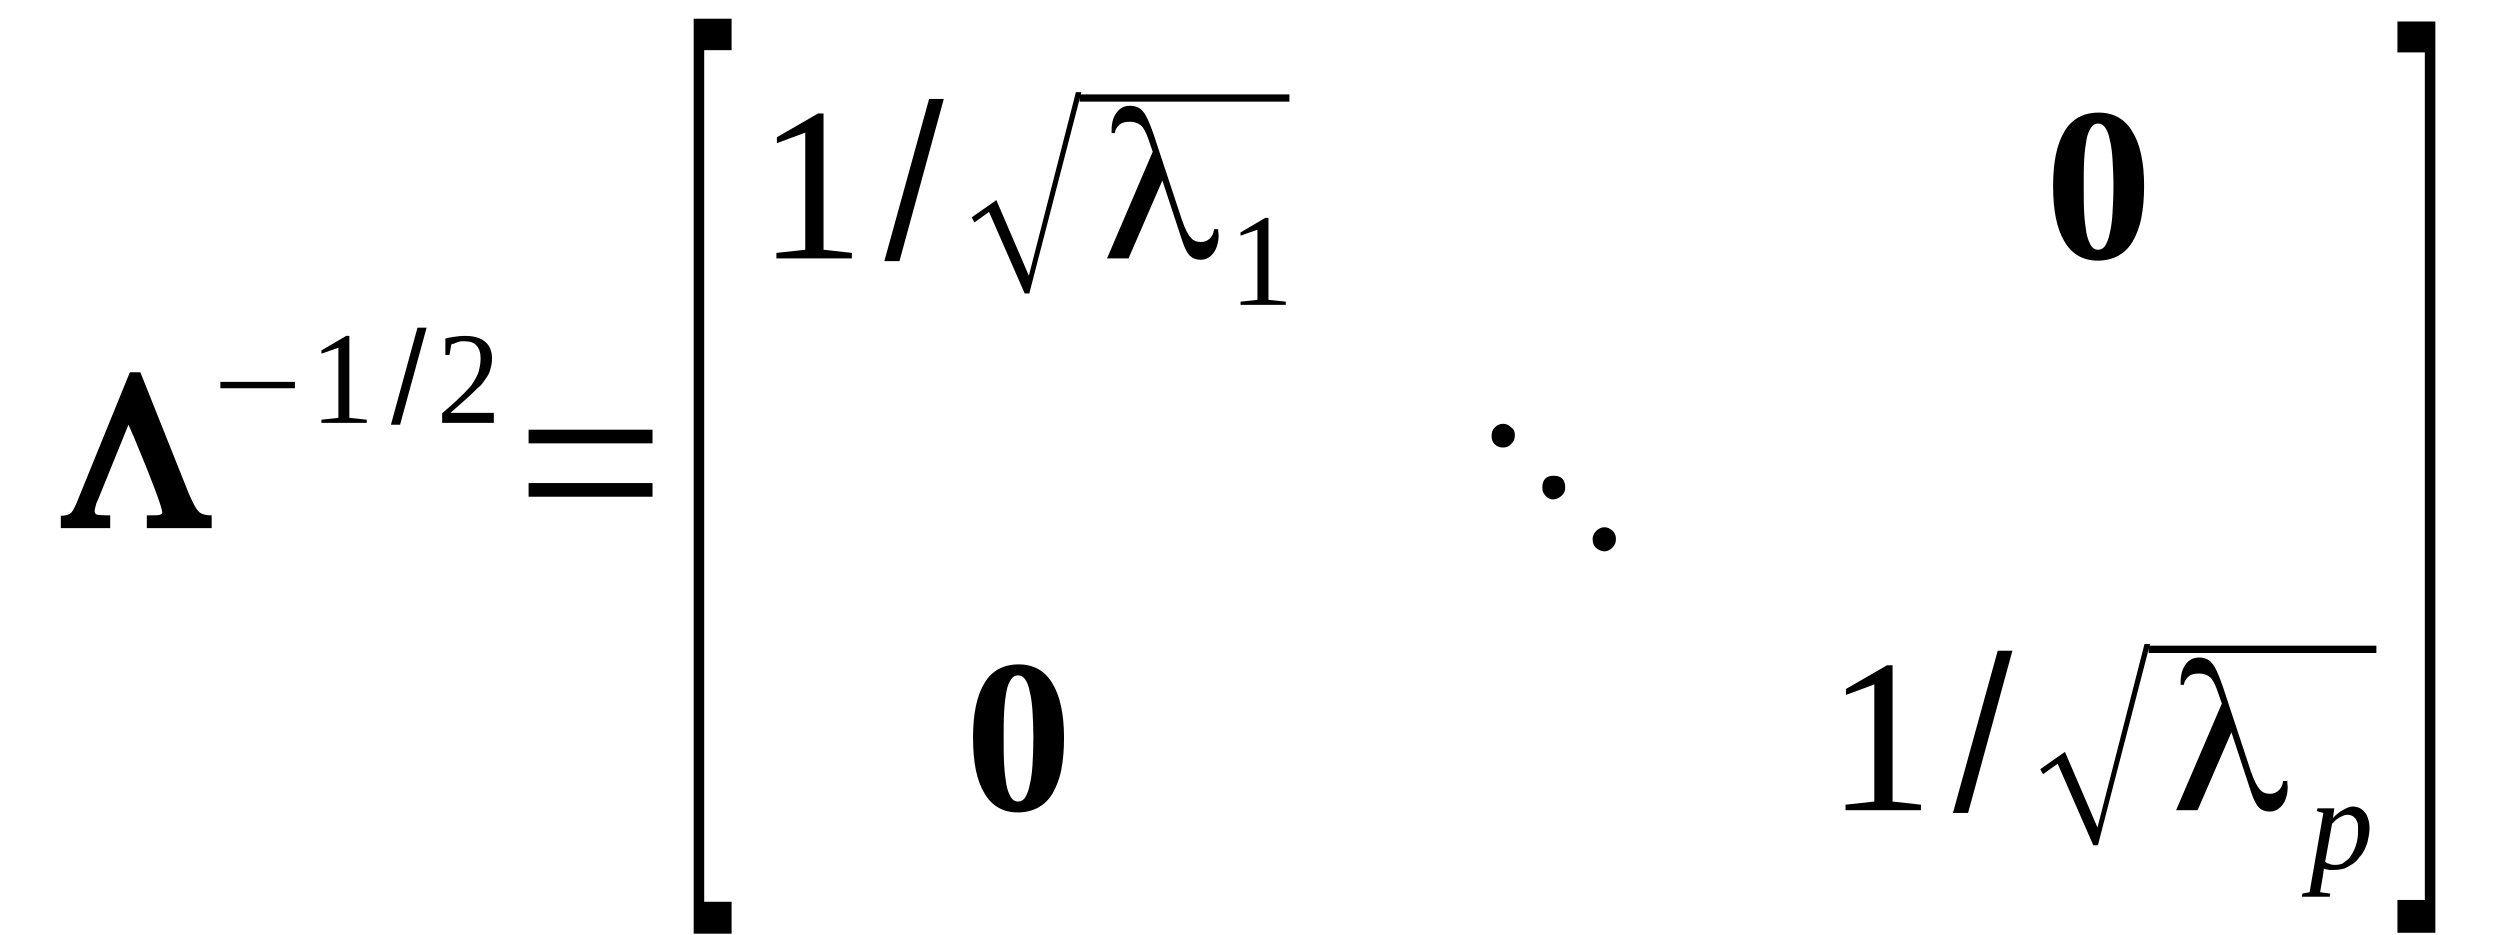 <?xml version='1.0' encoding='UTF-8'?>
<!-- This file was generated by dvisvgm 1.15.1 -->
<svg height='58pt' version='1.1' viewBox='0 -58 155 58' width='155pt' xmlns='http://www.w3.org/2000/svg' xmlns:xlink='http://www.w3.org/1999/xlink'>
<defs>
<clipPath id='clip1'>
<path clip-rule='evenodd' d='M0 -57.996H154.934V-0.027H0V-57.996'/>
</clipPath>
</defs>
<g id='page1'>
<g>
<path clip-path='url(#clip1)' d='M11.68 -27.461C11.934 -26.867 12.133 -26.469 12.305 -26.301C12.445 -26.133 12.73 -26.047 13.125 -26.047V-25.254H9.102V-26.047C9.609 -26.047 9.895 -26.047 9.949 -26.102C10.035 -26.133 10.062 -26.16 10.062 -26.215C10.062 -26.5 9.496 -28.051 8.336 -30.82L7.965 -31.668L6.094 -27.062C6.012 -26.895 5.953 -26.754 5.926 -26.613C5.898 -26.5 5.867 -26.387 5.867 -26.328C5.867 -26.215 5.898 -26.16 5.98 -26.102C6.039 -26.074 6.32 -26.047 6.832 -26.047V-25.254H3.77V-26.02C4.082 -26.02 4.309 -26.102 4.422 -26.215C4.535 -26.355 4.707 -26.668 4.906 -27.203L8.051 -34.918H8.703L11.68 -27.461Z' fill-rule='evenodd'/>
<path clip-path='url(#clip1)' d='M13.664 -33.929V-34.324H18.285V-33.929H13.664Z' fill-rule='evenodd'/>
<path clip-path='url(#clip1)' d='M21.66 -32.093L22.738 -31.98V-31.781H19.93V-31.98L20.98 -32.093V-36.441L19.93 -36.074V-36.273L21.461 -37.175H21.66V-32.093Z' fill-rule='evenodd'/>
<path clip-path='url(#clip1)' d='M24.238 -31.668L25.883 -37.683H26.449L24.805 -31.668H24.238Z' fill-rule='evenodd'/>
<path clip-path='url(#clip1)' d='M30.617 -31.781H27.414V-32.375C27.699 -32.629 27.926 -32.828 28.152 -33.023C28.379 -33.222 28.547 -33.418 28.746 -33.59C28.918 -33.758 29.059 -33.929 29.199 -34.07C29.312 -34.238 29.426 -34.41 29.512 -34.578S29.684 -34.918 29.711 -35.113C29.766 -35.312 29.797 -35.539 29.797 -35.793C29.797 -36.133 29.711 -36.386 29.539 -36.582C29.398 -36.754 29.145 -36.84 28.805 -36.84C28.719 -36.84 28.633 -36.84 28.578 -36.84C28.492 -36.808 28.406 -36.808 28.352 -36.781C28.293 -36.754 28.207 -36.726 28.152 -36.695C28.094 -36.695 28.039 -36.668 27.98 -36.64L27.867 -35.992H27.613V-37.008C27.781 -37.062 27.98 -37.093 28.18 -37.121S28.578 -37.175 28.805 -37.175C29.371 -37.175 29.797 -37.062 30.078 -36.808C30.363 -36.582 30.504 -36.215 30.504 -35.793C30.504 -35.566 30.477 -35.367 30.418 -35.172C30.391 -35 30.305 -34.804 30.192 -34.633C30.078 -34.465 29.965 -34.297 29.824 -34.125C29.652 -33.984 29.484 -33.816 29.285 -33.617C29.117 -33.449 28.887 -33.25 28.66 -33.05C28.434 -32.855 28.18 -32.629 27.926 -32.402H30.617V-31.781Z' fill-rule='evenodd'/>
<path clip-path='url(#clip1)' d='M32.773 -27.203V-28.05H40.457V-27.203H32.773ZM32.773 -30.512V-31.359H40.457V-30.512H32.773Z' fill-rule='evenodd'/>
<path clip-path='url(#clip1)' d='M43.008 -0.113V-56.84H45.359V-54.89H43.66V-2.09H45.359V-0.113H43.008Z' fill-rule='evenodd'/>
<path clip-path='url(#clip1)' d='M51.059 -42.515L52.816 -42.32V-41.98H48.137V-42.32L49.926 -42.515V-49.777L48.168 -49.125V-49.492L50.719 -50.965H51.059V-42.515Z' fill-rule='evenodd'/>
<path clip-path='url(#clip1)' d='M54.828 -41.808L57.605 -51.867H58.516L55.766 -41.808H54.828Z' fill-rule='evenodd'/>
<path clip-path='url(#clip1)' d='M63.531 -39.804L61.32 -44.859L60.414 -44.211L60.242 -44.523L61.773 -45.593L63.789 -40.906L66.707 -52.289H67.047L63.816 -39.804H63.531Z' fill-rule='evenodd'/>
<path clip-path='url(#clip1)' d='M66.933 -52.148H79.945V-51.699H66.933V-52.148Z' fill-rule='evenodd'/>
<path clip-path='url(#clip1)' d='M75.523 -43.789C75.523 -43.617 75.555 -43.504 75.555 -43.422C75.555 -42.968 75.438 -42.601 75.242 -42.32C75.016 -42.035 74.758 -41.894 74.445 -41.894C74.164 -41.894 73.938 -41.98 73.766 -42.148C73.625 -42.289 73.453 -42.601 73.313 -43.023L72.067 -46.808L69.969 -41.98H68.637L71.469 -48.59L71.188 -49.41C71.047 -49.804 70.902 -50.086 70.734 -50.226C70.562 -50.371 70.336 -50.453 70.055 -50.453C69.77 -50.453 69.543 -50.398 69.402 -50.258C69.258 -50.144 69.145 -49.972 69.117 -49.75H68.918C68.918 -49.777 68.918 -49.804 68.918 -49.832C68.918 -49.859 68.918 -49.918 68.918 -49.918C68.918 -50.398 69.031 -50.765 69.231 -51.019C69.43 -51.3 69.711 -51.441 70.055 -51.441C70.395 -51.441 70.676 -51.332 70.848 -51.105C71.047 -50.906 71.273 -50.398 71.527 -49.664L73.285 -44.351C73.484 -43.789 73.652 -43.449 73.824 -43.277C73.965 -43.082 74.192 -42.996 74.477 -42.996C74.703 -42.996 74.871 -43.082 75.016 -43.222C75.156 -43.363 75.242 -43.535 75.27 -43.789H75.523ZM75.523 -43.789H75.555L75.523 -43.816V-43.816V-43.789Z' fill-rule='evenodd'/>
<path clip-path='url(#clip1)' d='M78.645 -39.41L79.719 -39.297V-39.097H76.914V-39.297L77.961 -39.41V-43.758L76.914 -43.39V-43.59L78.445 -44.492H78.645V-39.41Z' fill-rule='evenodd'/>
<path clip-path='url(#clip1)' d='M132.934 -46.472C132.934 -45.707 132.875 -45.058 132.762 -44.492C132.648 -43.902 132.453 -43.422 132.223 -43.023C131.996 -42.629 131.688 -42.347 131.344 -42.148C130.977 -41.953 130.551 -41.84 130.07 -41.84C129.164 -41.84 128.453 -42.234 128 -43.023C127.52 -43.816 127.293 -44.945 127.293 -46.472C127.293 -47.941 127.52 -49.07 128 -49.859C128.453 -50.625 129.164 -51.019 130.125 -51.019C131.035 -51.019 131.742 -50.625 132.195 -49.859C132.68 -49.097 132.934 -47.968 132.934 -46.472ZM131.035 -46.472C131.035 -47.066 131.004 -47.629 130.977 -48.109C130.949 -48.59 130.891 -49.015 130.809 -49.324C130.75 -49.664 130.637 -49.918 130.523 -50.086C130.41 -50.258 130.27 -50.34 130.07 -50.34C129.898 -50.34 129.758 -50.258 129.645 -50.086C129.531 -49.918 129.418 -49.664 129.359 -49.324C129.305 -49.015 129.246 -48.59 129.219 -48.109C129.191 -47.629 129.191 -47.066 129.191 -46.472C129.191 -45.851 129.191 -45.285 129.219 -44.804C129.246 -44.297 129.305 -43.902 129.359 -43.562C129.418 -43.222 129.531 -42.968 129.645 -42.769C129.758 -42.601 129.898 -42.515 130.07 -42.515C130.27 -42.515 130.41 -42.601 130.523 -42.769C130.637 -42.968 130.75 -43.222 130.809 -43.562C130.891 -43.902 130.949 -44.297 130.977 -44.804C131.004 -45.285 131.035 -45.851 131.035 -46.472Z' fill-rule='evenodd'/>
<path clip-path='url(#clip1)' d='M93.188 -30.254C92.988 -30.254 92.817 -30.312 92.676 -30.453C92.535 -30.593 92.477 -30.765 92.477 -30.961C92.477 -31.187 92.535 -31.359 92.676 -31.5C92.817 -31.64 92.988 -31.726 93.188 -31.726C93.387 -31.726 93.555 -31.64 93.695 -31.5C93.867 -31.387 93.922 -31.215 93.922 -31.019C93.922 -30.82 93.867 -30.621 93.695 -30.48C93.555 -30.312 93.387 -30.254 93.188 -30.254ZM96.277 -27.035C96.106 -27.035 95.938 -27.121 95.824 -27.262C95.68 -27.402 95.625 -27.57 95.625 -27.769C95.625 -28.25 95.852 -28.504 96.332 -28.504C96.817 -28.504 97.043 -28.25 97.043 -27.769C97.043 -27.57 96.984 -27.402 96.817 -27.262C96.672 -27.121 96.477 -27.035 96.277 -27.035ZM99.481 -23.816C99.281 -23.816 99.113 -23.898 98.942 -24.039C98.801 -24.183 98.742 -24.351 98.742 -24.578C98.742 -24.746 98.801 -24.918 98.969 -25.086C99.113 -25.226 99.281 -25.312 99.481 -25.312C99.68 -25.312 99.82 -25.226 99.992 -25.086C100.133 -24.945 100.188 -24.773 100.188 -24.578C100.188 -24.379 100.133 -24.211 99.961 -24.039C99.82 -23.898 99.648 -23.816 99.481 -23.816Z' fill-rule='evenodd'/>
<path clip-path='url(#clip1)' d='M65.969 -12.261C65.969 -11.496 65.914 -10.847 65.801 -10.281C65.688 -9.691 65.488 -9.211 65.262 -8.812C65.035 -8.418 64.723 -8.136 64.383 -7.937C64.016 -7.742 63.59 -7.629 63.105 -7.629C62.199 -7.629 61.492 -8.023 61.039 -8.812C60.555 -9.605 60.328 -10.734 60.328 -12.261C60.328 -13.73 60.555 -14.859 61.039 -15.652C61.492 -16.414 62.199 -16.808 63.164 -16.808C64.07 -16.808 64.781 -16.414 65.234 -15.652C65.715 -14.886 65.969 -13.758 65.969 -12.261ZM64.07 -12.261C64.07 -12.855 64.043 -13.418 64.016 -13.898C63.984 -14.379 63.93 -14.804 63.844 -15.113C63.789 -15.453 63.676 -15.707 63.563 -15.875C63.449 -16.047 63.305 -16.129 63.105 -16.129C62.938 -16.129 62.797 -16.047 62.684 -15.875C62.57 -15.707 62.453 -15.453 62.398 -15.113C62.34 -14.804 62.285 -14.379 62.258 -13.898C62.227 -13.418 62.227 -12.855 62.227 -12.261C62.227 -11.64 62.227 -11.074 62.258 -10.594C62.285 -10.086 62.34 -9.691 62.398 -9.351C62.453 -9.011 62.57 -8.758 62.684 -8.558C62.797 -8.39 62.938 -8.304 63.105 -8.304C63.305 -8.304 63.449 -8.39 63.563 -8.558C63.676 -8.758 63.789 -9.011 63.844 -9.351C63.93 -9.691 63.984 -10.086 64.016 -10.594C64.043 -11.074 64.07 -11.64 64.07 -12.261Z' fill-rule='evenodd'/>
<path clip-path='url(#clip1)' d='M117.34 -8.304L119.098 -8.109V-7.769H114.422V-8.109L116.207 -8.304V-15.566L114.449 -14.914V-15.285L117 -16.754H117.34V-8.304Z' fill-rule='evenodd'/>
<path clip-path='url(#clip1)' d='M121.082 -7.597L123.859 -17.656H124.77L122.02 -7.597H121.082Z' fill-rule='evenodd'/>
<path clip-path='url(#clip1)' d='M129.785 -5.593L127.574 -10.648L126.668 -10L126.496 -10.312L128.027 -11.383L130.043 -6.695L132.961 -18.078H133.301L130.07 -5.593H129.785Z' fill-rule='evenodd'/>
<path clip-path='url(#clip1)' d='M133.215 -17.968H147.336V-17.515H133.215V-17.968Z' fill-rule='evenodd'/>
<path clip-path='url(#clip1)' d='M141.809 -9.578C141.809 -9.406 141.836 -9.293 141.836 -9.211C141.836 -8.758 141.723 -8.39 141.523 -8.109C141.297 -7.824 141.043 -7.683 140.731 -7.683C140.445 -7.683 140.219 -7.769 140.051 -7.937C139.906 -8.078 139.738 -8.39 139.594 -8.812L138.348 -12.597L136.25 -7.769H134.918L137.754 -14.379L137.469 -15.199C137.328 -15.594 137.188 -15.875 137.016 -16.019C136.844 -16.16 136.617 -16.242 136.336 -16.242C136.051 -16.242 135.824 -16.187 135.684 -16.047C135.543 -15.933 135.43 -15.761 135.398 -15.539H135.199C135.199 -15.566 135.199 -15.594 135.199 -15.621C135.199 -15.652 135.199 -15.707 135.199 -15.707C135.199 -16.187 135.316 -16.554 135.512 -16.808C135.711 -17.09 135.996 -17.234 136.336 -17.234S136.957 -17.121 137.129 -16.894C137.328 -16.695 137.555 -16.187 137.809 -15.453L139.566 -10.14C139.766 -9.578 139.938 -9.238 140.106 -9.066C140.246 -8.871 140.473 -8.785 140.758 -8.785C140.984 -8.785 141.156 -8.871 141.297 -9.011C141.438 -9.152 141.523 -9.324 141.551 -9.578H141.809ZM141.809 -9.578H141.836L141.809 -9.605V-9.605V-9.578Z' fill-rule='evenodd'/>
<path clip-path='url(#clip1)' d='M144.074 -4.152C144.074 -4.125 144.074 -4.066 144.074 -4.039C144.047 -3.984 144.047 -3.953 144.047 -3.898C144.047 -3.871 144.047 -3.812 144.02 -3.785C144.02 -3.758 144.02 -3.73 144.02 -3.699L143.848 -2.683L144.473 -2.597L144.441 -2.402H142.715L142.742 -2.597L143.195 -2.683L144.047 -7.597L143.648 -7.711L143.68 -7.883H144.727L144.641 -7.289C144.867 -7.515 145.066 -7.683 145.293 -7.797C145.492 -7.91 145.691 -7.996 145.859 -7.996C146.004 -7.996 146.145 -7.965 146.285 -7.91C146.398 -7.851 146.512 -7.769 146.598 -7.656C146.711 -7.543 146.77 -7.402 146.824 -7.23C146.883 -7.062 146.91 -6.863 146.91 -6.668C146.91 -6.441 146.883 -6.215 146.824 -5.988C146.797 -5.761 146.711 -5.566 146.625 -5.367C146.543 -5.199 146.43 -5 146.285 -4.859C146.172 -4.691 146.031 -4.547 145.859 -4.433C145.691 -4.32 145.52 -4.238 145.352 -4.152C145.152 -4.097 144.953 -4.066 144.727 -4.066C144.672 -4.066 144.613 -4.066 144.559 -4.066C144.5 -4.066 144.441 -4.066 144.387 -4.066C144.328 -4.097 144.273 -4.097 144.215 -4.097C144.16 -4.125 144.102 -4.125 144.074 -4.152ZM144.16 -4.578C144.215 -4.519 144.273 -4.492 144.328 -4.465C144.387 -4.465 144.441 -4.433 144.5 -4.406C144.559 -4.406 144.613 -4.379 144.672 -4.379C144.727 -4.379 144.785 -4.379 144.813 -4.379C144.981 -4.379 145.094 -4.406 145.238 -4.465C145.352 -4.547 145.465 -4.633 145.578 -4.718C145.691 -4.832 145.777 -4.972 145.859 -5.113C145.945 -5.254 146.004 -5.394 146.059 -5.566C146.117 -5.734 146.145 -5.875 146.172 -6.047C146.199 -6.215 146.199 -6.383 146.199 -6.554C146.199 -6.722 146.199 -6.863 146.172 -6.976C146.117 -7.09 146.086 -7.203 146.031 -7.261C145.945 -7.344 145.891 -7.402 145.805 -7.429C145.746 -7.457 145.664 -7.484 145.578 -7.484C145.52 -7.484 145.434 -7.484 145.352 -7.457C145.266 -7.429 145.18 -7.375 145.094 -7.344C145.012 -7.289 144.926 -7.23 144.84 -7.176C144.754 -7.09 144.672 -7.008 144.586 -6.922L144.16 -4.578Z' fill-rule='evenodd'/>
<path clip-path='url(#clip1)' d='M150.992 -0.168H148.641V-2.203H150.34V-54.75H148.641V-56.668H150.992V-0.168Z' fill-rule='evenodd'/>
</g>
</g>
</svg>
